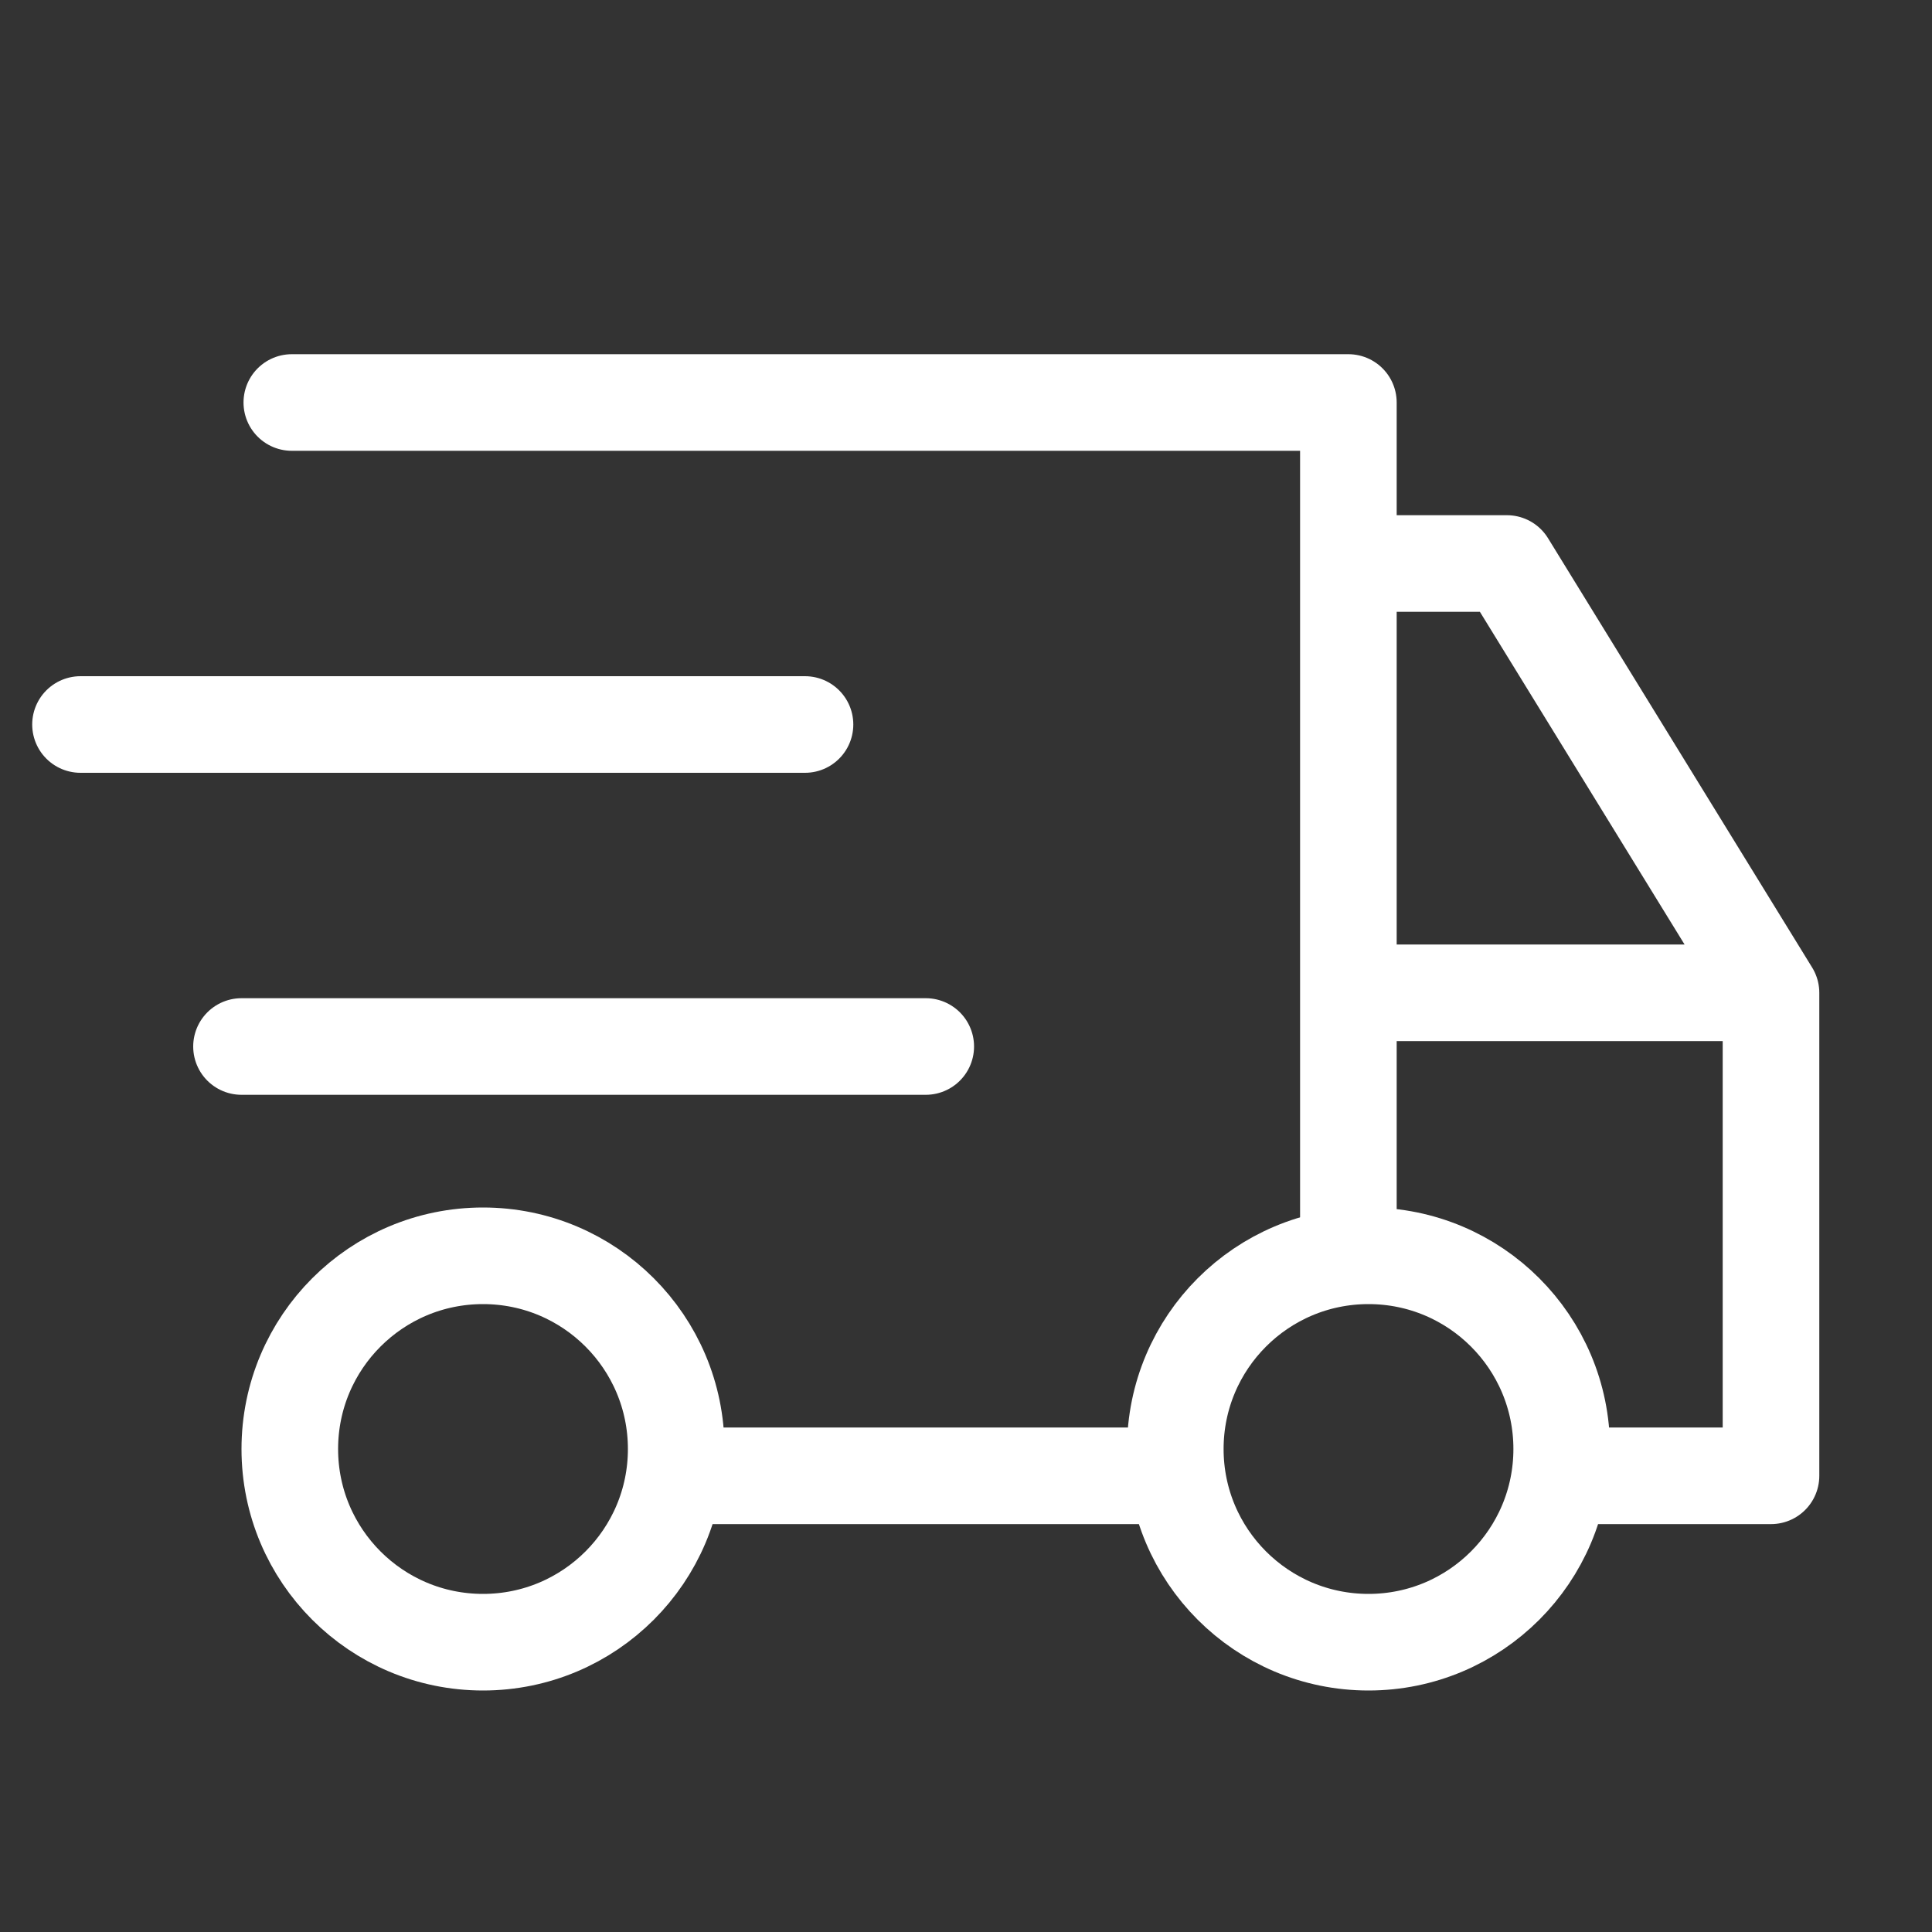 <svg width="24" height="24" viewBox="0 0 24 24" fill="none" xmlns="http://www.w3.org/2000/svg">
<rect x="0" y="0" width="24" height="24" fill="#333333" stroke="none"/>
<path d="M1 9H10" stroke="white" stroke-width="1.2" stroke-linecap="round" stroke-linejoin="round"/>
<path d="M3 13L11.5 13" stroke="white" stroke-width="1.2" stroke-linecap="round" stroke-linejoin="round"/>
<path d="M3.625 5L16.75 5L16.75 7M16.75 15.5L16.75 12.333M14.5 18.333L8.5 18.333M16.75 7L18.719 7L22 12.333M16.75 7L16.75 12.333M22 12.333L22 18.333L19.5 18.333M22 12.333L16.75 12.333" stroke="white" stroke-width="1.2" stroke-linecap="round" stroke-linejoin="round"/>
<circle cx="6" cy="18" r="2.4" stroke="white" stroke-width="1.2" stroke-linecap="round" stroke-linejoin="round"/>
<circle cx="17" cy="18" r="2.4" stroke="white" stroke-width="1.2" stroke-linecap="round" stroke-linejoin="round"/>
</svg>
